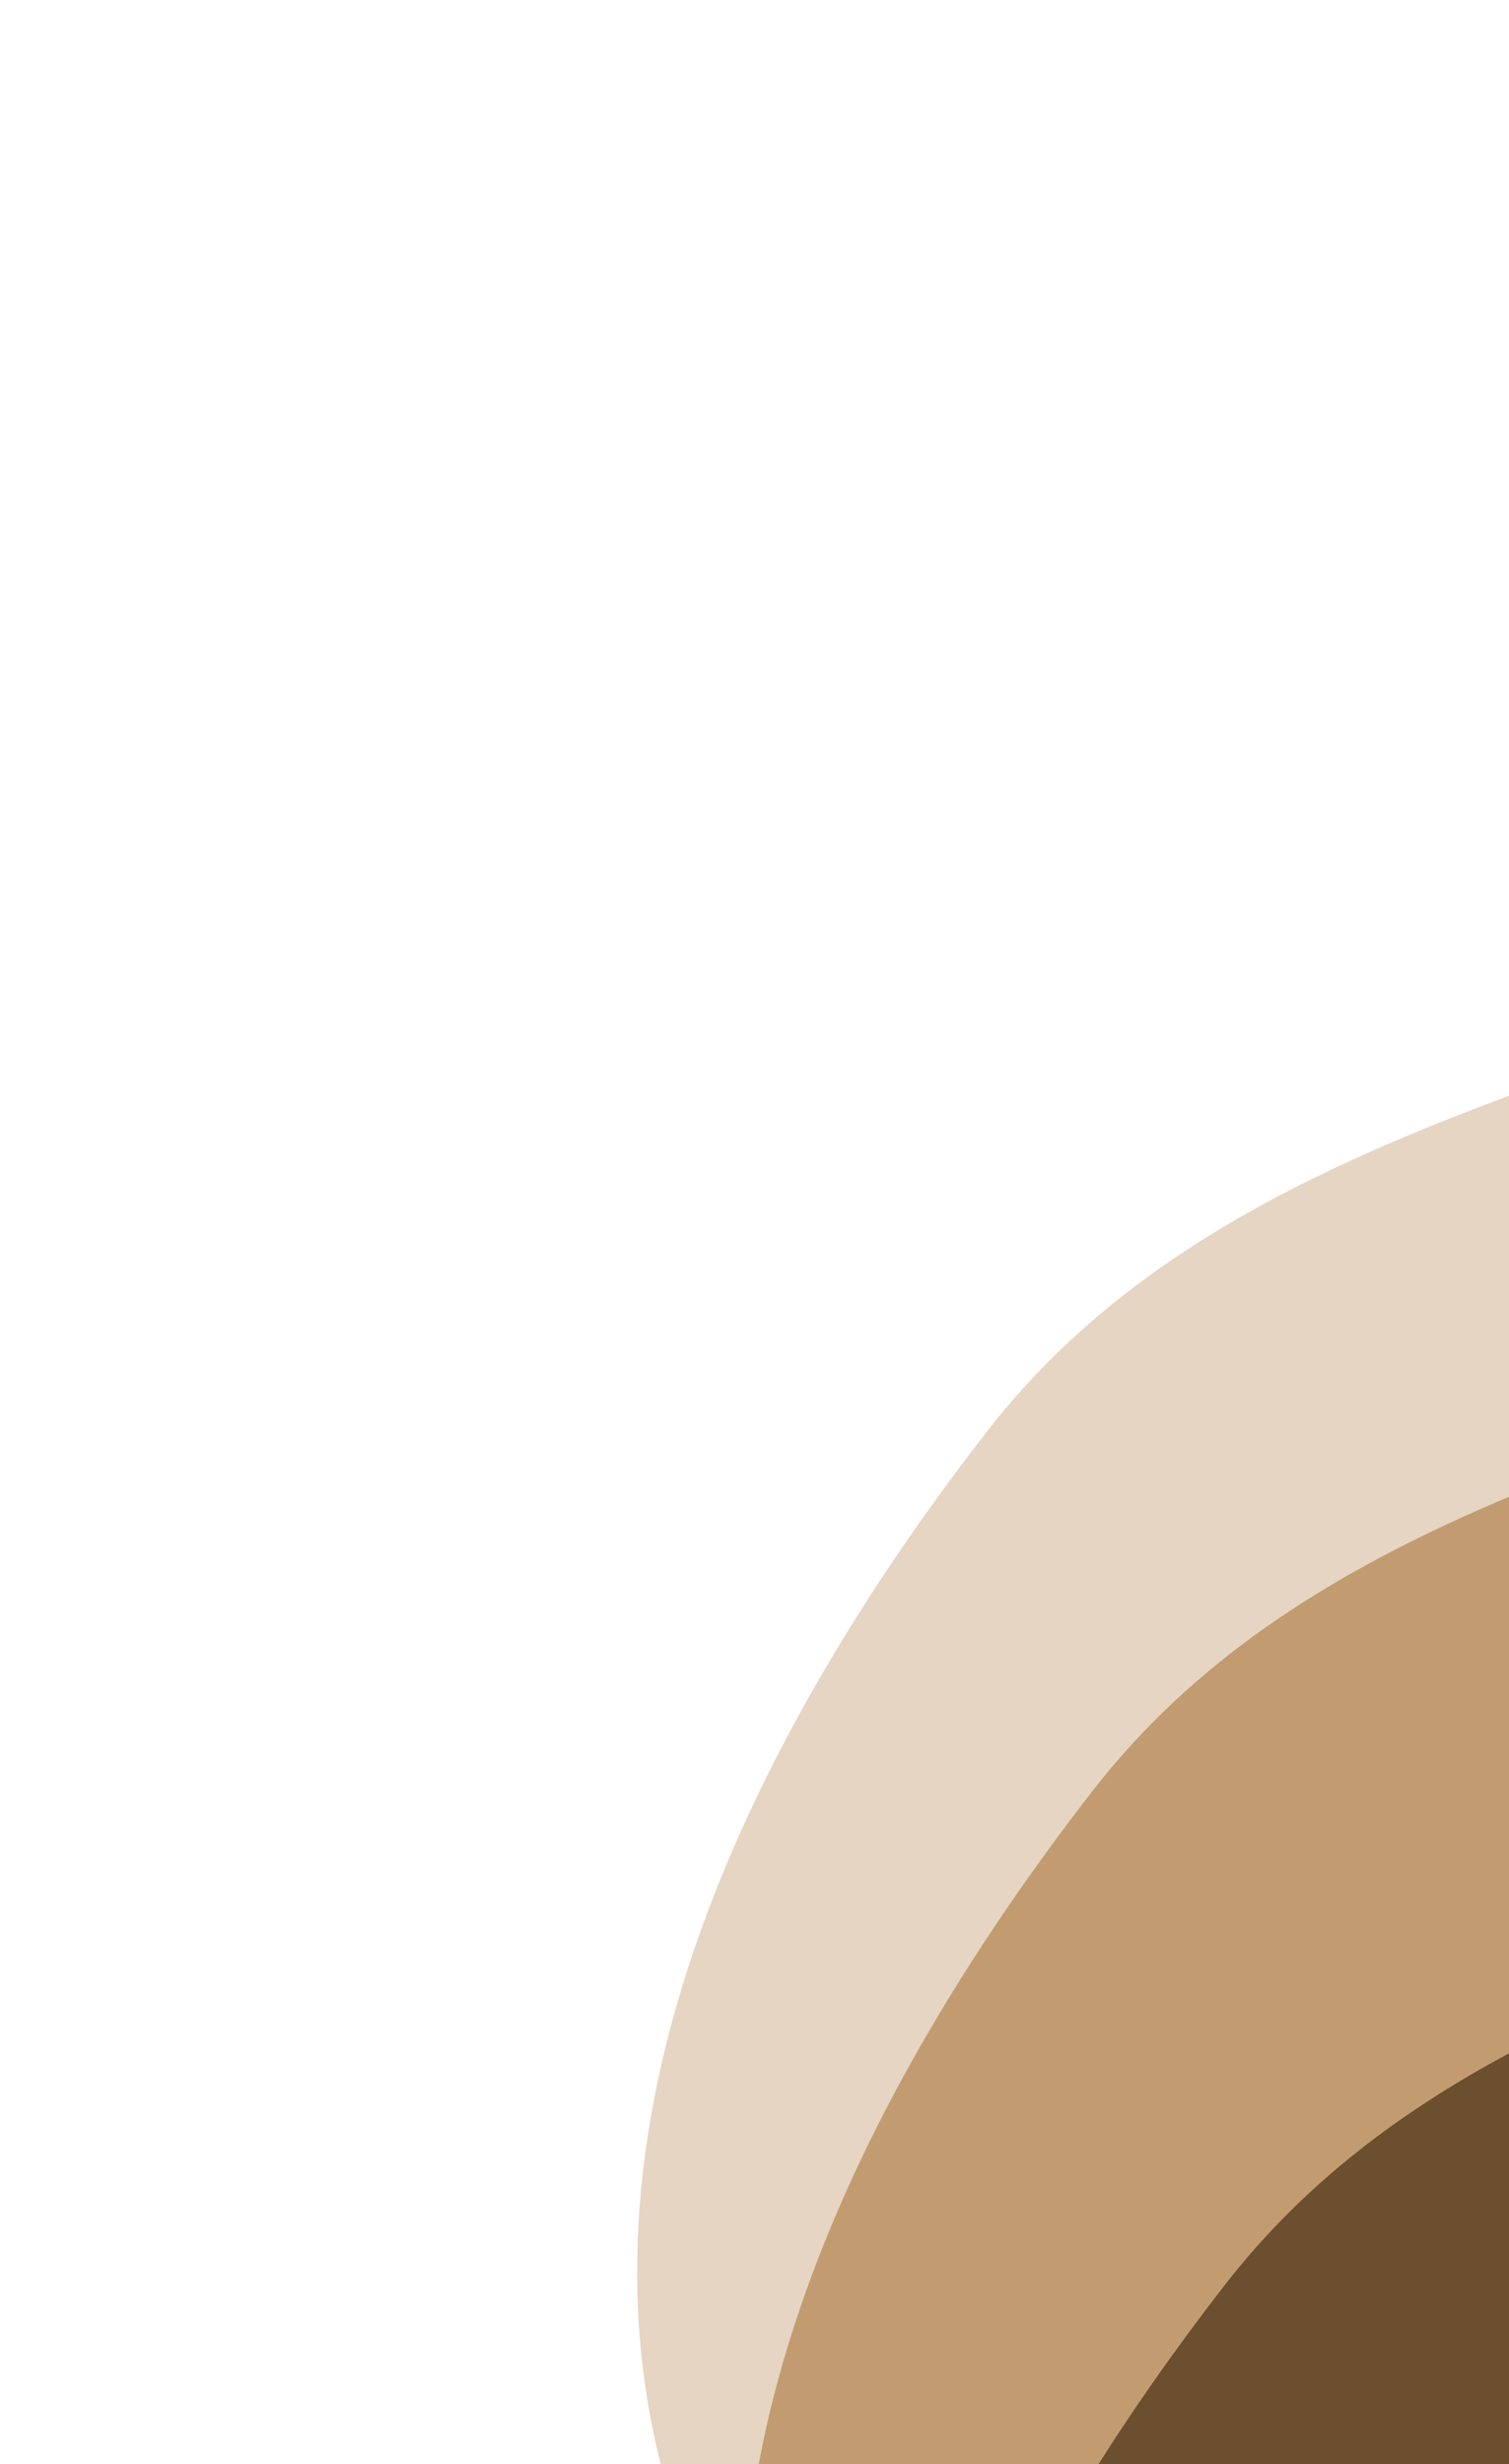 <svg width="166" height="271" viewBox="0 0 166 271" fill="none" xmlns="http://www.w3.org/2000/svg">
<path fill-rule="evenodd" clip-rule="evenodd" d="M163.471 353.717C125 337.03 84.519 313.372 73.24 273.106C61.912 232.667 82.854 190.597 108.51 157.504C130.859 128.677 167.337 120.883 201.448 107.735C242.798 91.797 285.372 53.732 324.911 74.095C364.623 94.547 368.545 150.079 369.986 194.534C371.105 229.05 349.858 257.051 331.796 286.418C314.532 314.488 300.014 345.904 269.346 358.166C235.331 371.765 197.2 368.346 163.471 353.717Z" fill="#E6D5C2"/>
<path fill-rule="evenodd" clip-rule="evenodd" d="M175.099 393.232C136.628 376.545 96.147 352.887 84.868 312.621C73.54 272.182 94.482 230.112 120.138 197.019C142.487 168.192 178.965 160.398 213.076 147.25C254.426 131.312 297 93.247 336.539 113.61C376.251 134.062 380.173 189.594 381.614 234.049C382.733 268.565 361.486 296.566 343.424 325.934C326.159 354.003 311.642 385.419 280.974 397.681C246.959 411.28 208.828 407.861 175.099 393.232Z" fill="#C29C70"/>
<path fill-rule="evenodd" clip-rule="evenodd" d="M189.656 447.559C151.184 430.872 110.704 407.215 99.424 366.948C88.097 326.509 109.038 284.44 134.694 251.347C157.044 222.519 193.521 214.725 227.632 201.577C268.983 185.639 311.557 147.574 351.096 167.937C390.807 188.389 394.729 243.921 396.171 288.376C397.29 322.892 376.042 350.893 357.98 380.261C340.716 408.33 326.198 439.746 295.53 452.008C261.516 465.607 223.384 462.188 189.656 447.559Z" fill="#6B4F2E"/>
</svg>
